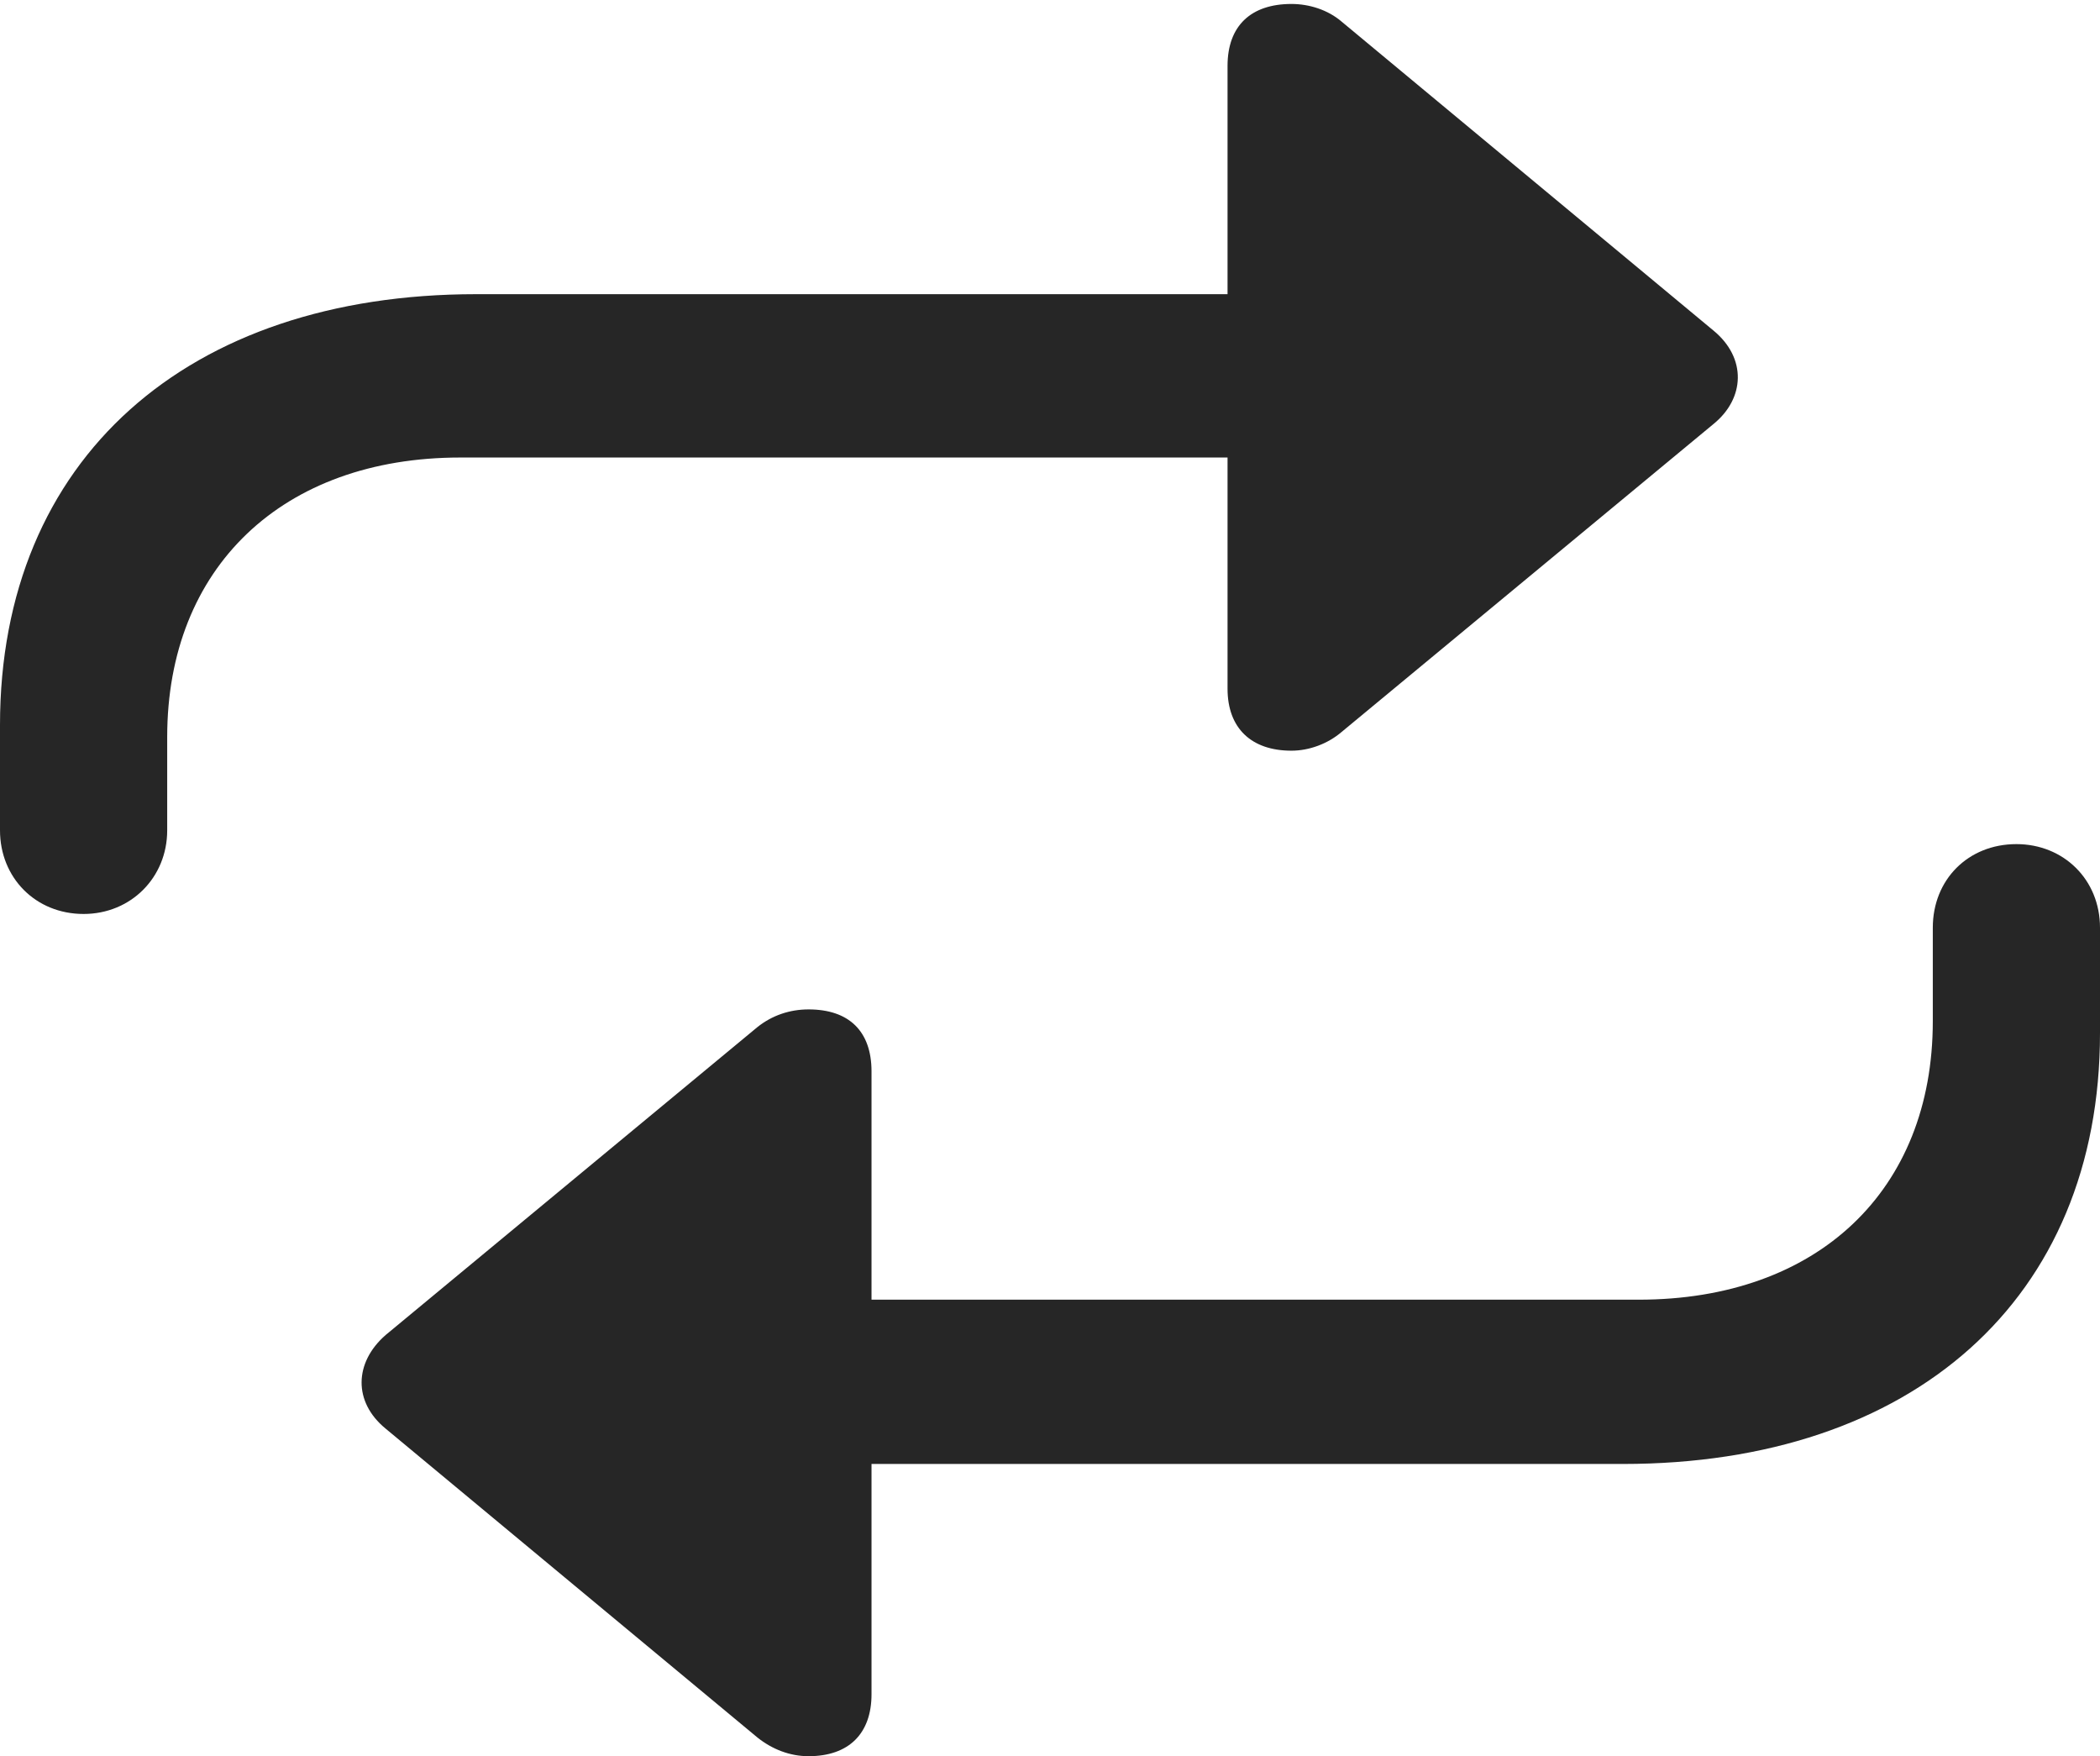 <?xml version="1.0" encoding="UTF-8"?>
<!--Generator: Apple Native CoreSVG 175.5-->
<!DOCTYPE svg
PUBLIC "-//W3C//DTD SVG 1.1//EN"
       "http://www.w3.org/Graphics/SVG/1.1/DTD/svg11.dtd">
<svg version="1.1" xmlns="http://www.w3.org/2000/svg" xmlns:xlink="http://www.w3.org/1999/xlink" width="31.274" height="26.148">
 <g>
  <rect height="26.148" opacity="0" width="31.274" x="0" y="0"/>
  <path d="M1.245 13.608C1.948 13.608 2.49 13.066 2.49 12.363L2.49 10.972C2.49 8.452 4.204 6.812 6.855 6.812L18.281 6.812L18.281 10.254C18.281 10.84 18.633 11.177 19.233 11.177C19.497 11.177 19.775 11.074 19.98 10.898L25.518 6.313C25.986 5.933 26.016 5.332 25.518 4.922L19.98 0.322C19.775 0.146 19.497 0.059 19.233 0.059C18.633 0.059 18.281 0.381 18.281 0.981L18.281 4.38L7.09 4.38C2.798 4.38 0 6.826 0 10.796L0 12.363C0 13.066 0.527 13.608 1.245 13.608ZM30.029 12.568C29.311 12.568 28.784 13.096 28.784 13.813L28.784 15.205C28.784 17.725 27.07 19.351 24.404 19.351L12.979 19.351L12.979 15.952C12.979 15.352 12.642 15.029 12.041 15.029C11.763 15.029 11.499 15.117 11.279 15.293L5.742 19.878C5.273 20.288 5.259 20.874 5.742 21.27L11.279 25.869C11.499 26.045 11.763 26.148 12.041 26.148C12.642 26.148 12.979 25.811 12.979 25.225L12.979 21.797L24.17 21.797C28.477 21.797 31.274 19.351 31.274 15.381L31.274 13.813C31.274 13.096 30.732 12.568 30.029 12.568Z" fill="#000000" fill-opacity="0.85"/>
 </g>
</svg>



